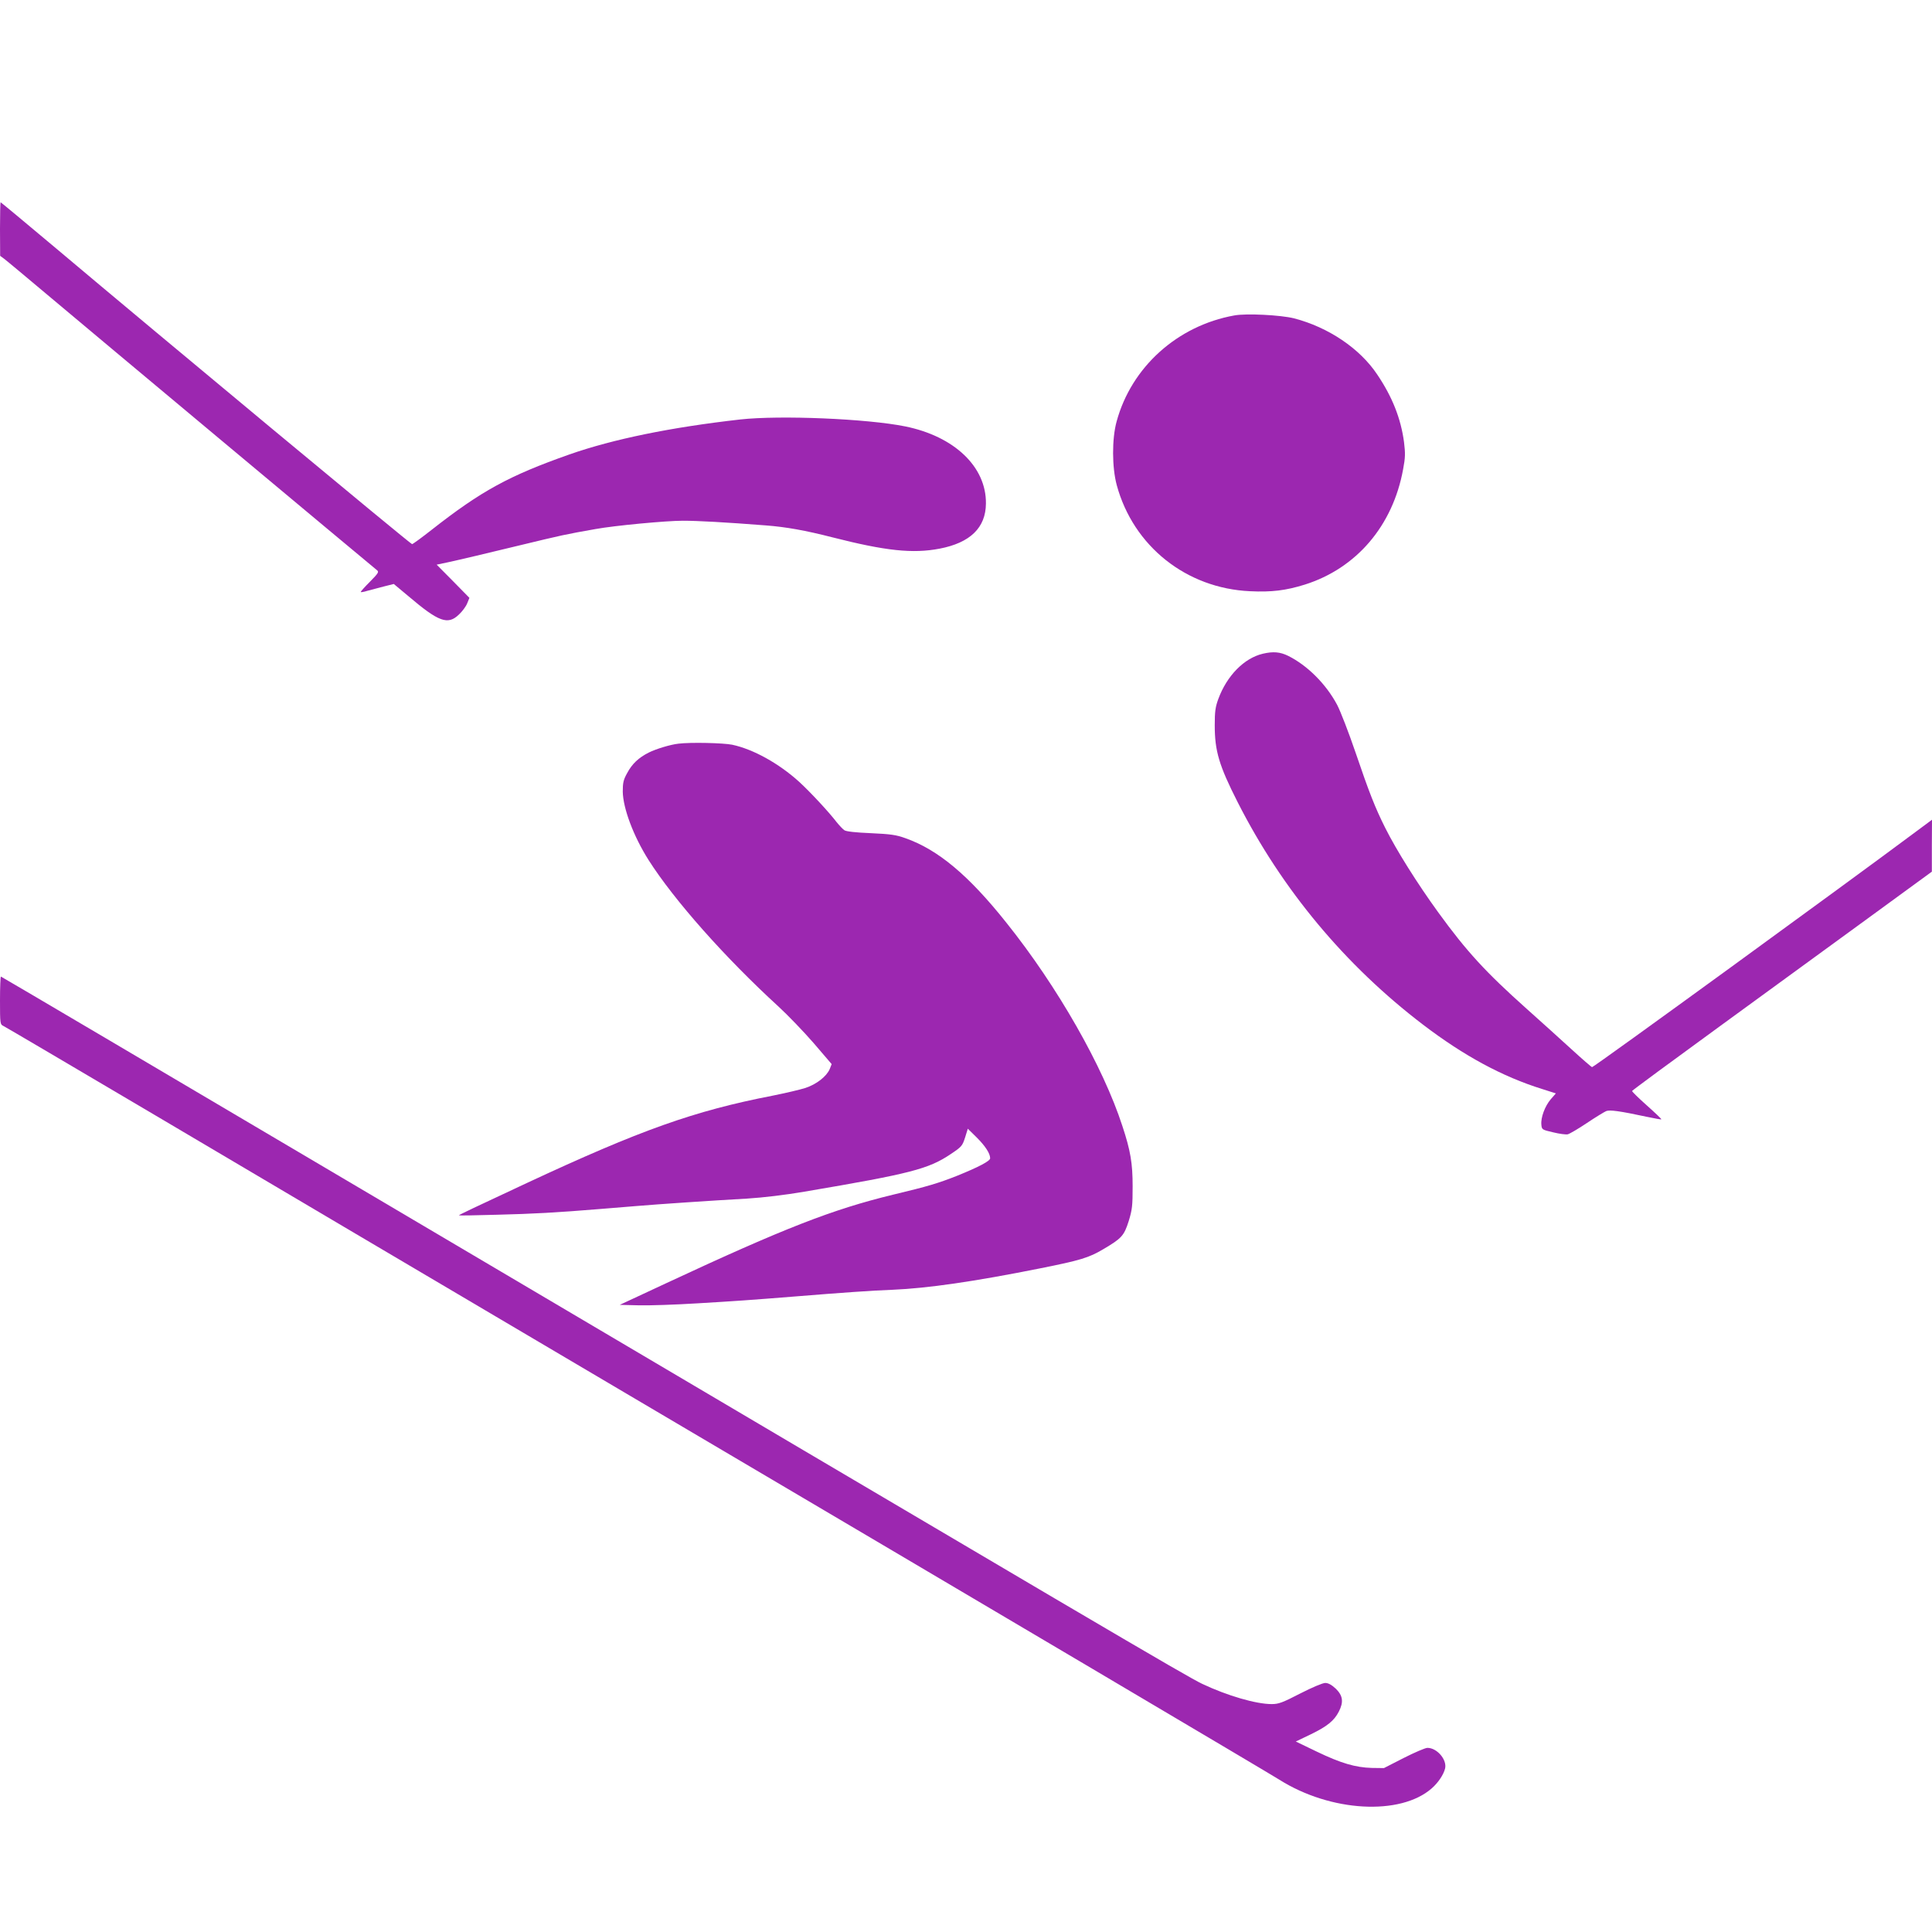 <?xml version="1.0" standalone="no"?>
<!DOCTYPE svg PUBLIC "-//W3C//DTD SVG 20010904//EN"
 "http://www.w3.org/TR/2001/REC-SVG-20010904/DTD/svg10.dtd">
<svg version="1.0" xmlns="http://www.w3.org/2000/svg"
 width="1280pt" height="1280pt" viewBox="0 0 1280 1280"
 preserveAspectRatio="xMidYMid meet">
<g transform="translate(0,1280) scale(0.1,-0.1)"
fill="#9c27b0" stroke="none">
<path d="M0 11283 l1 -178 27 -20 c15 -11 155 -128 312 -260 230 -194 2100
-1756 2158 -1803 14 -11 8 -20 -46 -75 -34 -34 -62 -65 -62 -69 0 -3 20 0 45
8 25 7 74 20 110 29 l64 16 97 -81 c201 -171 261 -192 334 -122 22 20 47 54
55 74 l15 37 -108 110 -109 110 76 16 c83 18 247 57 466 110 294 71 307 74
511 110 126 23 467 55 578 55 100 0 281 -10 550 -31 132 -10 262 -33 441 -79
353 -90 532 -109 710 -75 203 39 306 139 307 299 3 243 -209 445 -535 511
-252 51 -829 75 -1092 46 -460 -52 -842 -130 -1133 -232 -400 -141 -583 -241
-912 -499 -66 -52 -125 -95 -130 -95 -10 0 -1665 1375 -2358 1959 -200 168
-366 306 -368 306 -2 0 -4 -80 -4 -177z"/>
<path d="M8177 10710 c-377 -68 -681 -342 -779 -702 -32 -115 -31 -306 1 -423
110 -404 461 -683 883 -702 143 -7 238 5 363 44 342 108 583 390 651 764 15
79 15 105 6 180 -21 157 -78 300 -177 447 -115 173 -324 314 -552 373 -88 22
-317 34 -396 19z"/>
<path d="M8367 8469 c-124 -29 -238 -145 -295 -299 -20 -54 -24 -84 -24 -175
0 -170 28 -266 152 -510 294 -579 712 -1080 1227 -1473 273 -208 527 -345 790
-427 l91 -29 -34 -39 c-39 -46 -67 -122 -62 -169 3 -32 5 -33 78 -50 41 -10
85 -16 97 -13 12 3 69 36 127 75 58 39 116 74 128 79 25 9 90 0 268 -38 52
-11 96 -19 97 -17 2 2 -41 43 -96 92 -55 49 -99 92 -98 96 1 4 263 197 583
430 319 233 766 558 992 723 l411 300 0 172 1 172 -97 -72 c-454 -339 -2142
-1567 -2155 -1567 -4 0 -65 53 -136 118 -70 64 -204 185 -297 268 -272 243
-398 380 -586 639 -138 190 -278 413 -352 561 -66 132 -106 233 -196 498 -45
132 -100 274 -122 316 -74 139 -198 262 -325 325 -53 26 -99 30 -167 14z"/>
<path d="M4495 7873 c-54 -6 -149 -35 -197 -59 -67 -34 -110 -74 -143 -136
-25 -45 -29 -64 -29 -123 2 -111 71 -295 171 -453 169 -266 508 -648 860 -970
61 -56 166 -165 233 -242 l120 -140 -13 -33 c-21 -49 -88 -101 -161 -125 -34
-11 -132 -34 -217 -51 -520 -101 -874 -227 -1629 -579 -341 -159 -450 -211
-450 -214 0 -2 114 0 252 4 241 6 390 14 683 38 72 6 182 15 245 20 142 12
496 36 730 49 109 7 252 24 380 46 703 119 822 150 969 249 72 48 77 54 95
110 l18 58 59 -58 c57 -57 89 -106 89 -138 0 -18 -76 -58 -217 -115 -126 -50
-196 -71 -426 -126 -400 -97 -719 -221 -1502 -586 l-309 -144 124 -3 c69 -2
244 4 390 13 252 15 353 22 640 45 321 26 517 40 655 45 231 10 537 54 972
141 271 54 327 71 423 128 122 72 137 89 168 186 23 75 26 101 26 230 0 153
-14 237 -68 400 -127 392 -430 924 -767 1345 -252 317 -455 486 -671 562 -61
22 -98 27 -228 33 -99 4 -162 11 -175 19 -11 7 -34 32 -52 54 -53 69 -174 199
-248 267 -136 123 -304 216 -444 246 -60 12 -276 17 -356 7z"/>
<path d="M0 6172 c0 -155 1 -159 22 -169 13 -6 466 -273 1008 -593 542 -321
1946 -1150 3120 -1843 2558 -1509 4243 -2506 4326 -2558 339 -214 802 -240
1010 -57 42 37 78 90 88 131 14 58 -53 137 -117 137 -14 0 -84 -30 -157 -67
l-131 -67 -80 1 c-109 3 -205 31 -367 109 l-137 66 100 48 c109 53 154 90 185
150 33 64 27 106 -20 152 -28 26 -50 38 -70 38 -17 0 -88 -30 -166 -70 -118
-61 -143 -70 -189 -70 -103 0 -293 55 -460 134 -107 51 -622 354 -5612 3302
-1288 761 -2344 1384 -2347 1384 -3 0 -6 -71 -6 -158z"/>
</g>
</svg>
